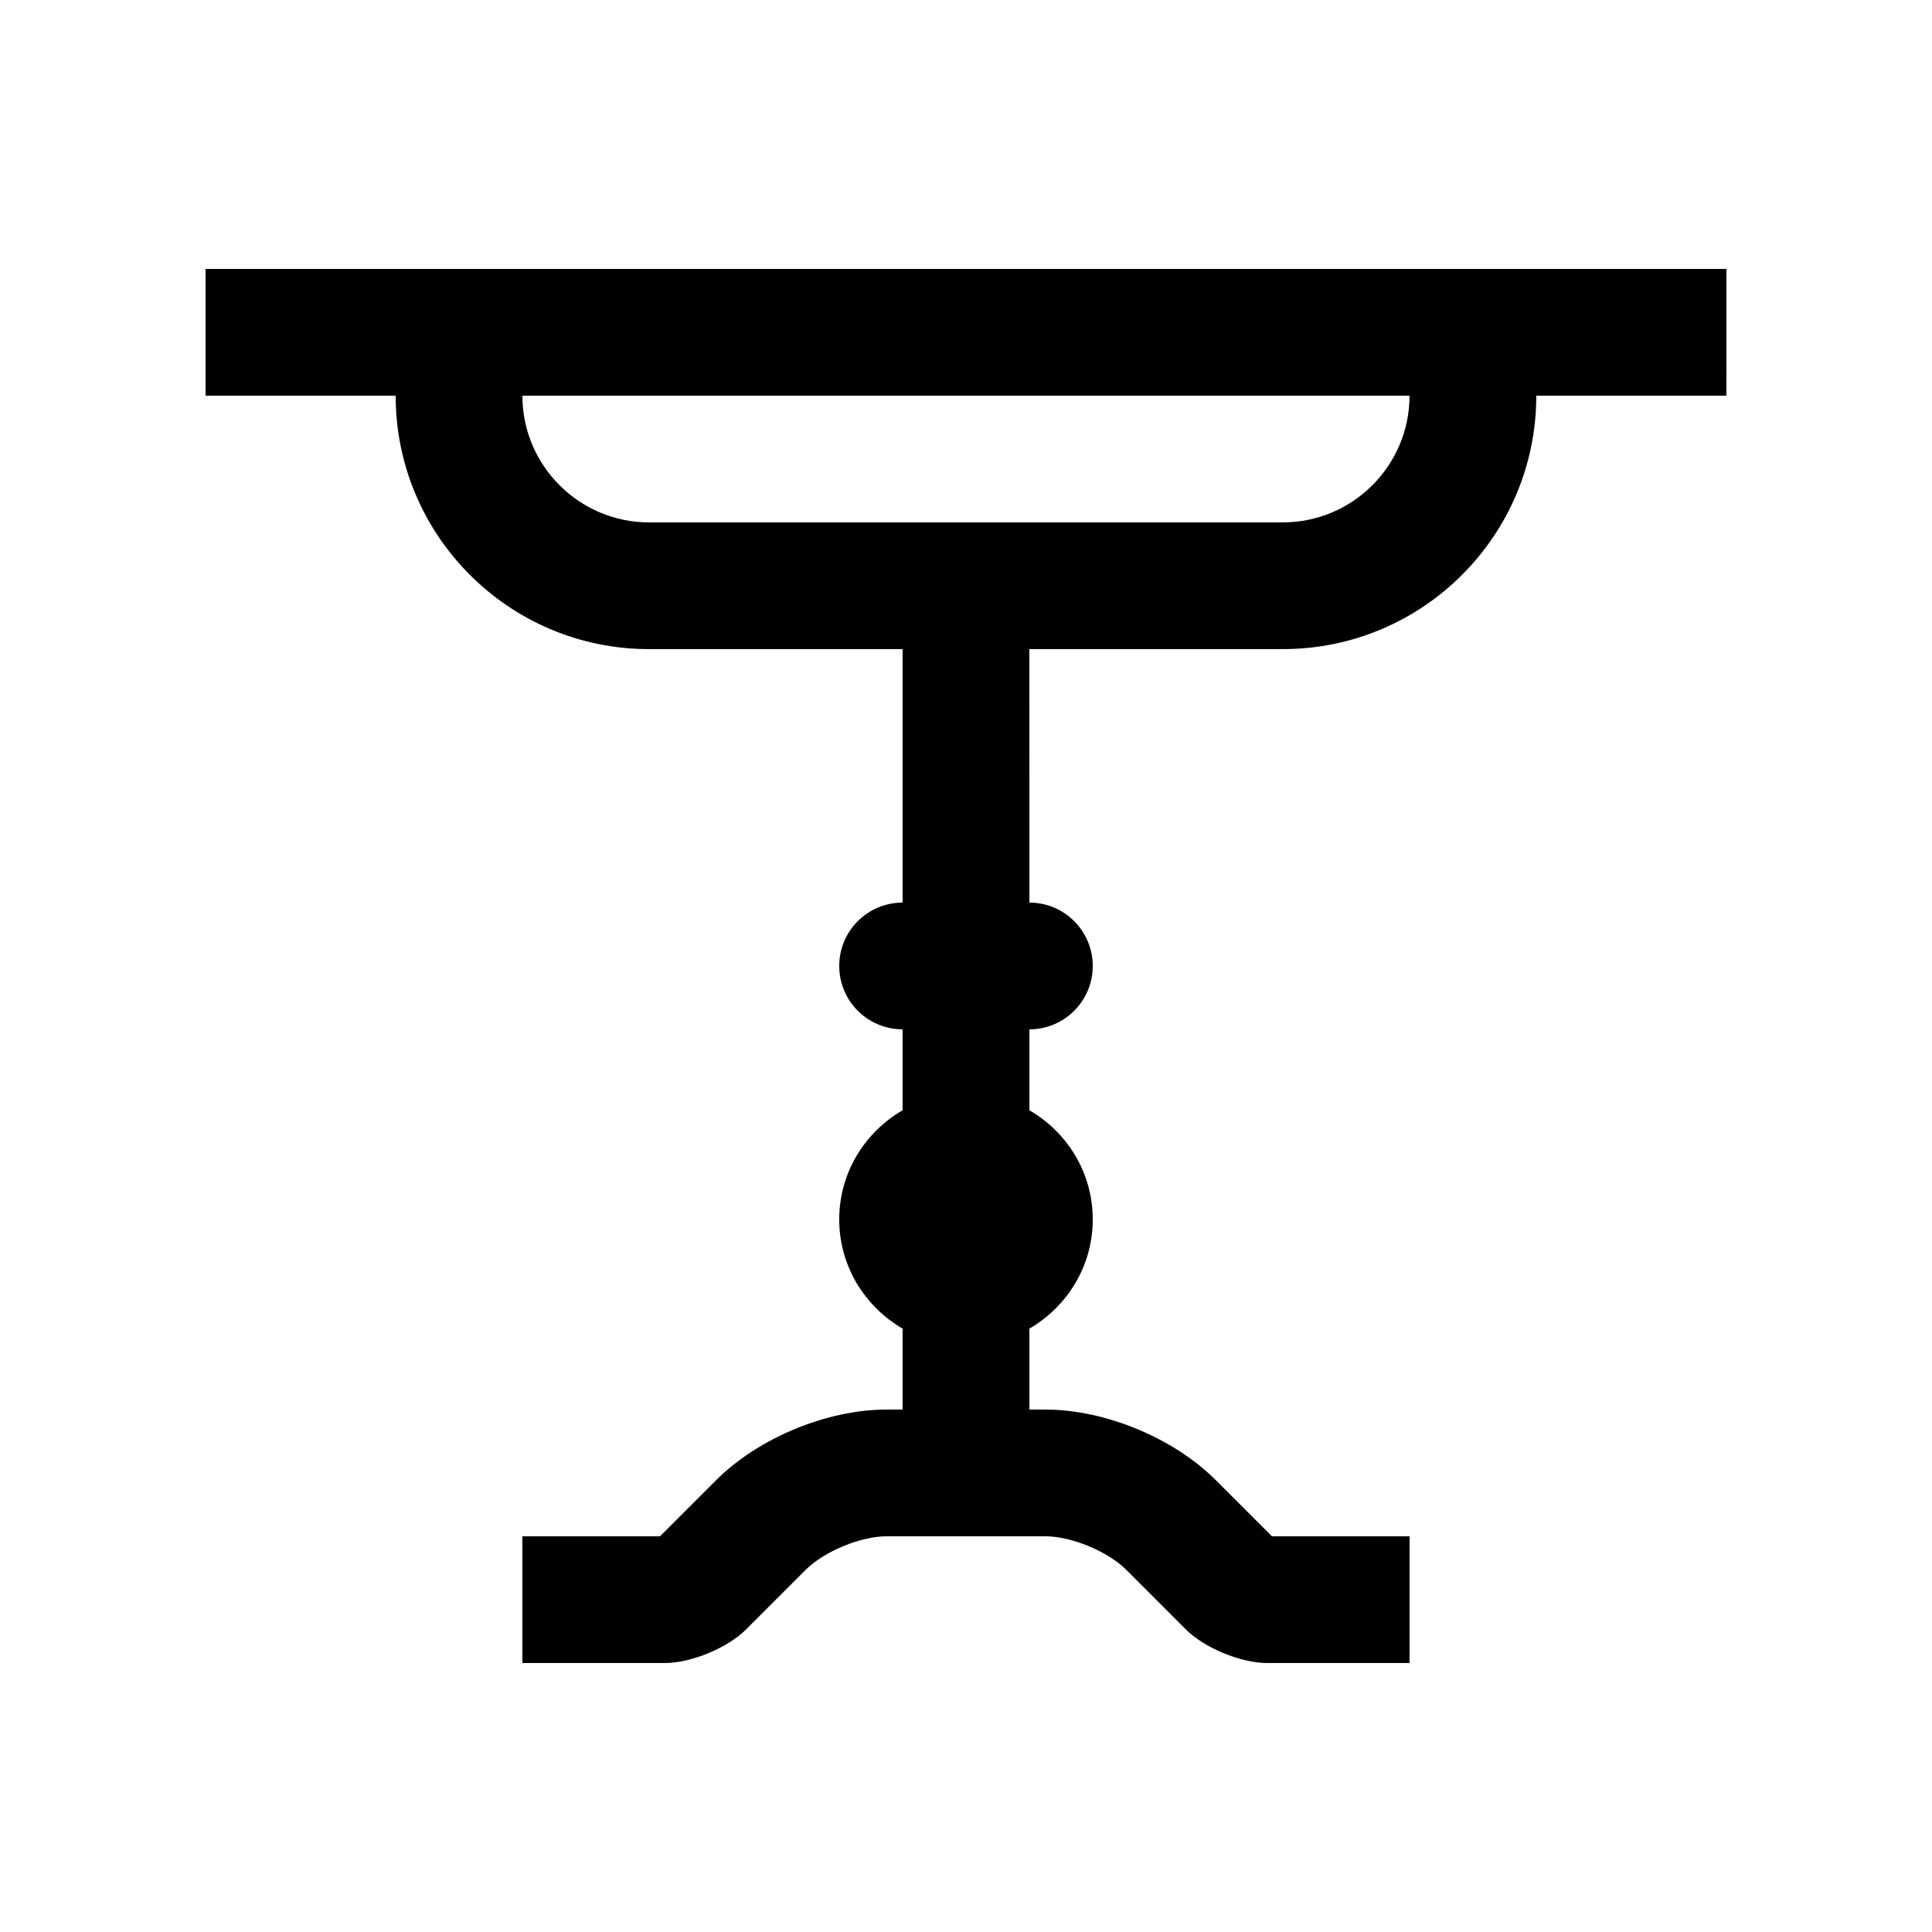 <?xml version="1.0" encoding="UTF-8"?>
<!-- Uploaded to: SVG Repo, www.svgrepo.com, Generator: SVG Repo Mixer Tools -->
<svg fill="#000000" width="800px" height="800px" version="1.1" viewBox="144 144 512 512" xmlns="http://www.w3.org/2000/svg">
 <path d="m601.52 215.27h-403.05v33.582h50.383c0 37.094 30.078 67.172 67.172 67.172h67.172v67.172c-9.266 0-16.793 7.512-16.793 16.793 0 9.285 7.527 16.793 16.793 16.793v21.453c-9.996 5.805-16.793 16.516-16.793 28.93 0 12.398 6.797 23.109 16.793 28.93v21.453h-4.195c-15.859 0-34.047 7.527-45.246 18.746l-14.844 14.836h-36.477v33.59h37.785c6.922 0 16.594-4 21.504-8.906l15.773-15.781c4.902-4.902 14.582-8.906 21.504-8.906h41.984c6.926 0 16.602 4.004 21.504 8.906l15.773 15.781c4.914 4.906 14.586 8.906 21.504 8.906h37.785v-33.59h-36.465l-14.848-14.836c-11.199-11.219-29.383-18.746-45.242-18.746h-4.191v-21.453c9.996-5.82 16.785-16.531 16.785-28.93 0-12.414-6.793-23.125-16.785-28.93v-21.453c9.262 0 16.785-7.508 16.785-16.793 0-9.281-7.527-16.793-16.785-16.793l-0.008-67.176h67.168c37.086 0 67.168-30.078 67.168-67.168h50.383zm-117.56 67.168-167.93 0.004c-18.523 0-33.59-15.062-33.59-33.59h235.1c0.004 18.52-15.059 33.586-33.578 33.586z"/>
</svg>